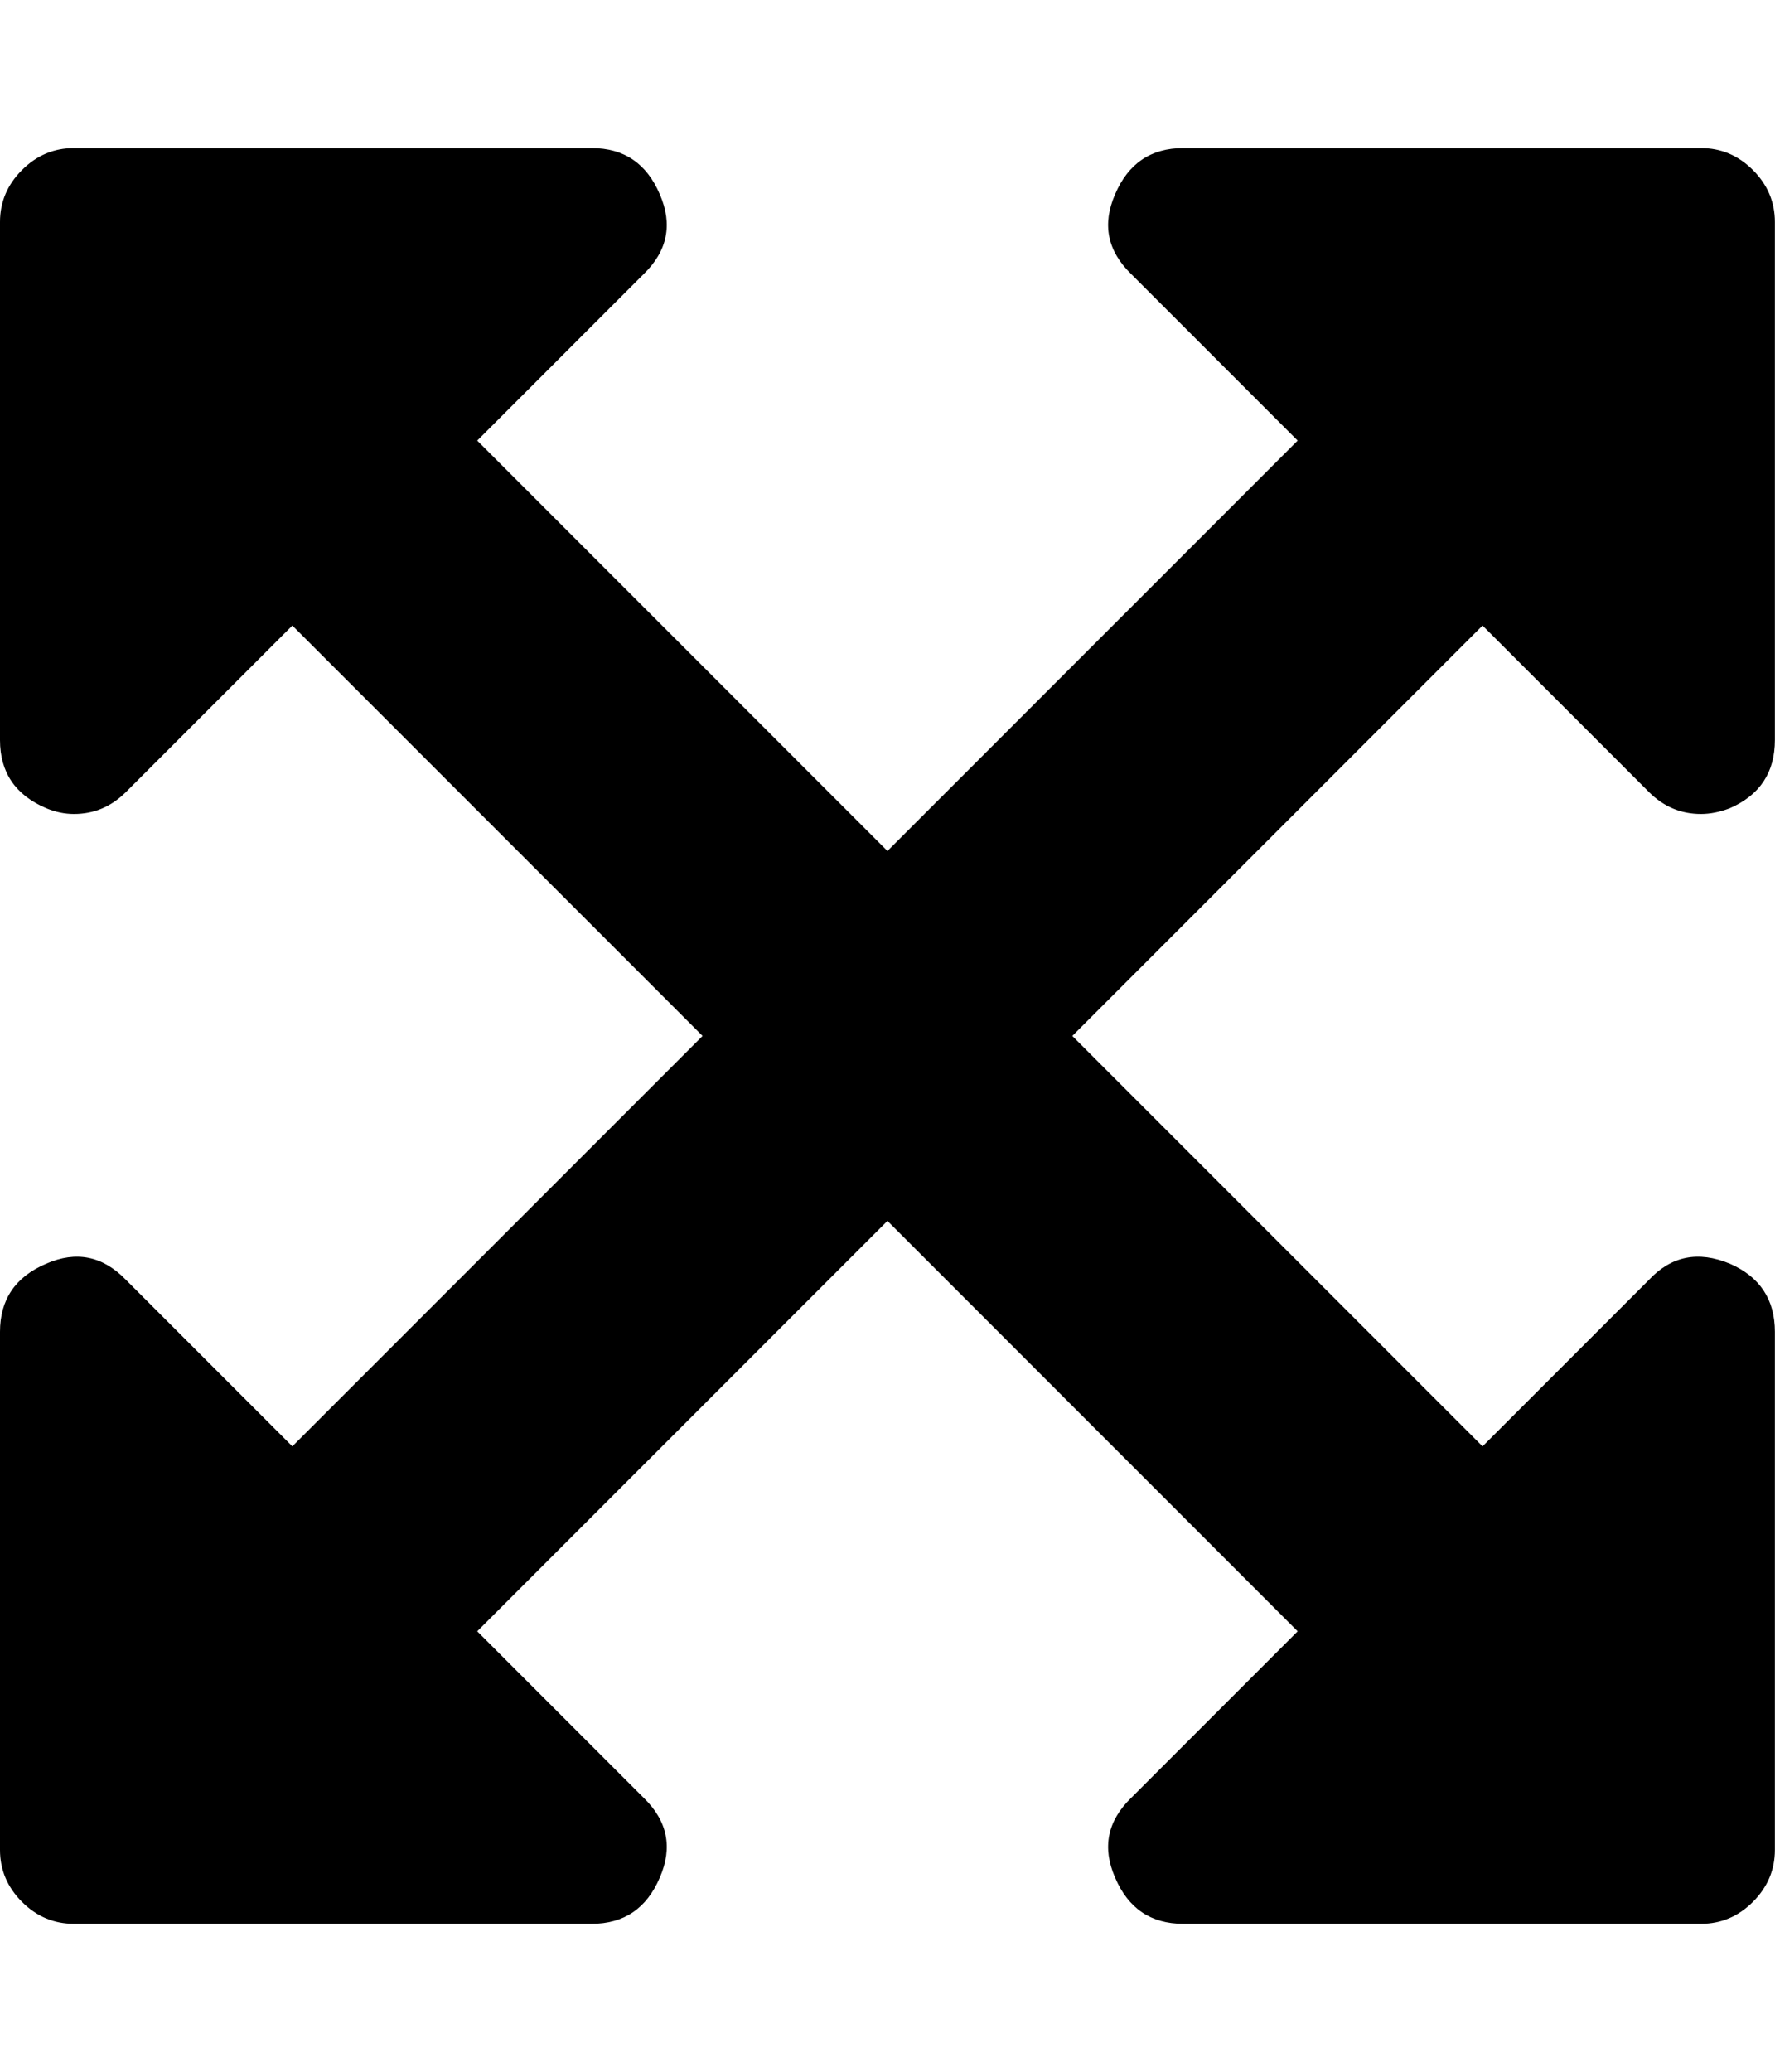 <svg height="1000" width="857.143" xmlns="http://www.w3.org/2000/svg"><path fill="#000000" d="M715.914 301.942l-198.09 198.09 198.09 198.09 80.352 -80.352q16.182 -17.298 39.06 -7.812 21.762 9.486 21.762 32.922v249.984q0 14.508 -10.602 25.11t-25.11 10.602h-249.984q-23.436 0 -32.922 -22.32 -9.486 -21.762 7.812 -38.502l80.352 -80.352 -198.09 -198.09 -198.09 198.09 80.352 80.352q17.298 16.74 7.812 38.502 -9.486 22.32 -32.922 22.32h-249.984q-14.508 0 -25.11 -10.602t-10.602 -25.11v-249.984q0 -23.436 22.32 -32.922 21.762 -9.486 38.502 7.812l80.352 80.352 198.09 -198.09 -198.09 -198.09 -80.352 80.352q-10.602 10.602 -25.11 10.602 -6.696 0 -13.392 -2.79 -22.32 -9.486 -22.32 -32.922v-249.984q0 -14.508 10.602 -25.11t25.11 -10.602h249.984q23.436 0 32.922 22.32 9.486 21.762 -7.812 38.502l-80.352 80.352 198.09 198.09 198.09 -198.09 -80.352 -80.352q-17.298 -16.74 -7.812 -38.502 9.486 -22.32 32.922 -22.32h249.984q14.508 0 25.11 10.602t10.602 25.11v249.984q0 23.436 -21.762 32.922 -7.254 2.79 -13.95 2.79 -14.508 0 -25.11 -10.602z"/></svg>